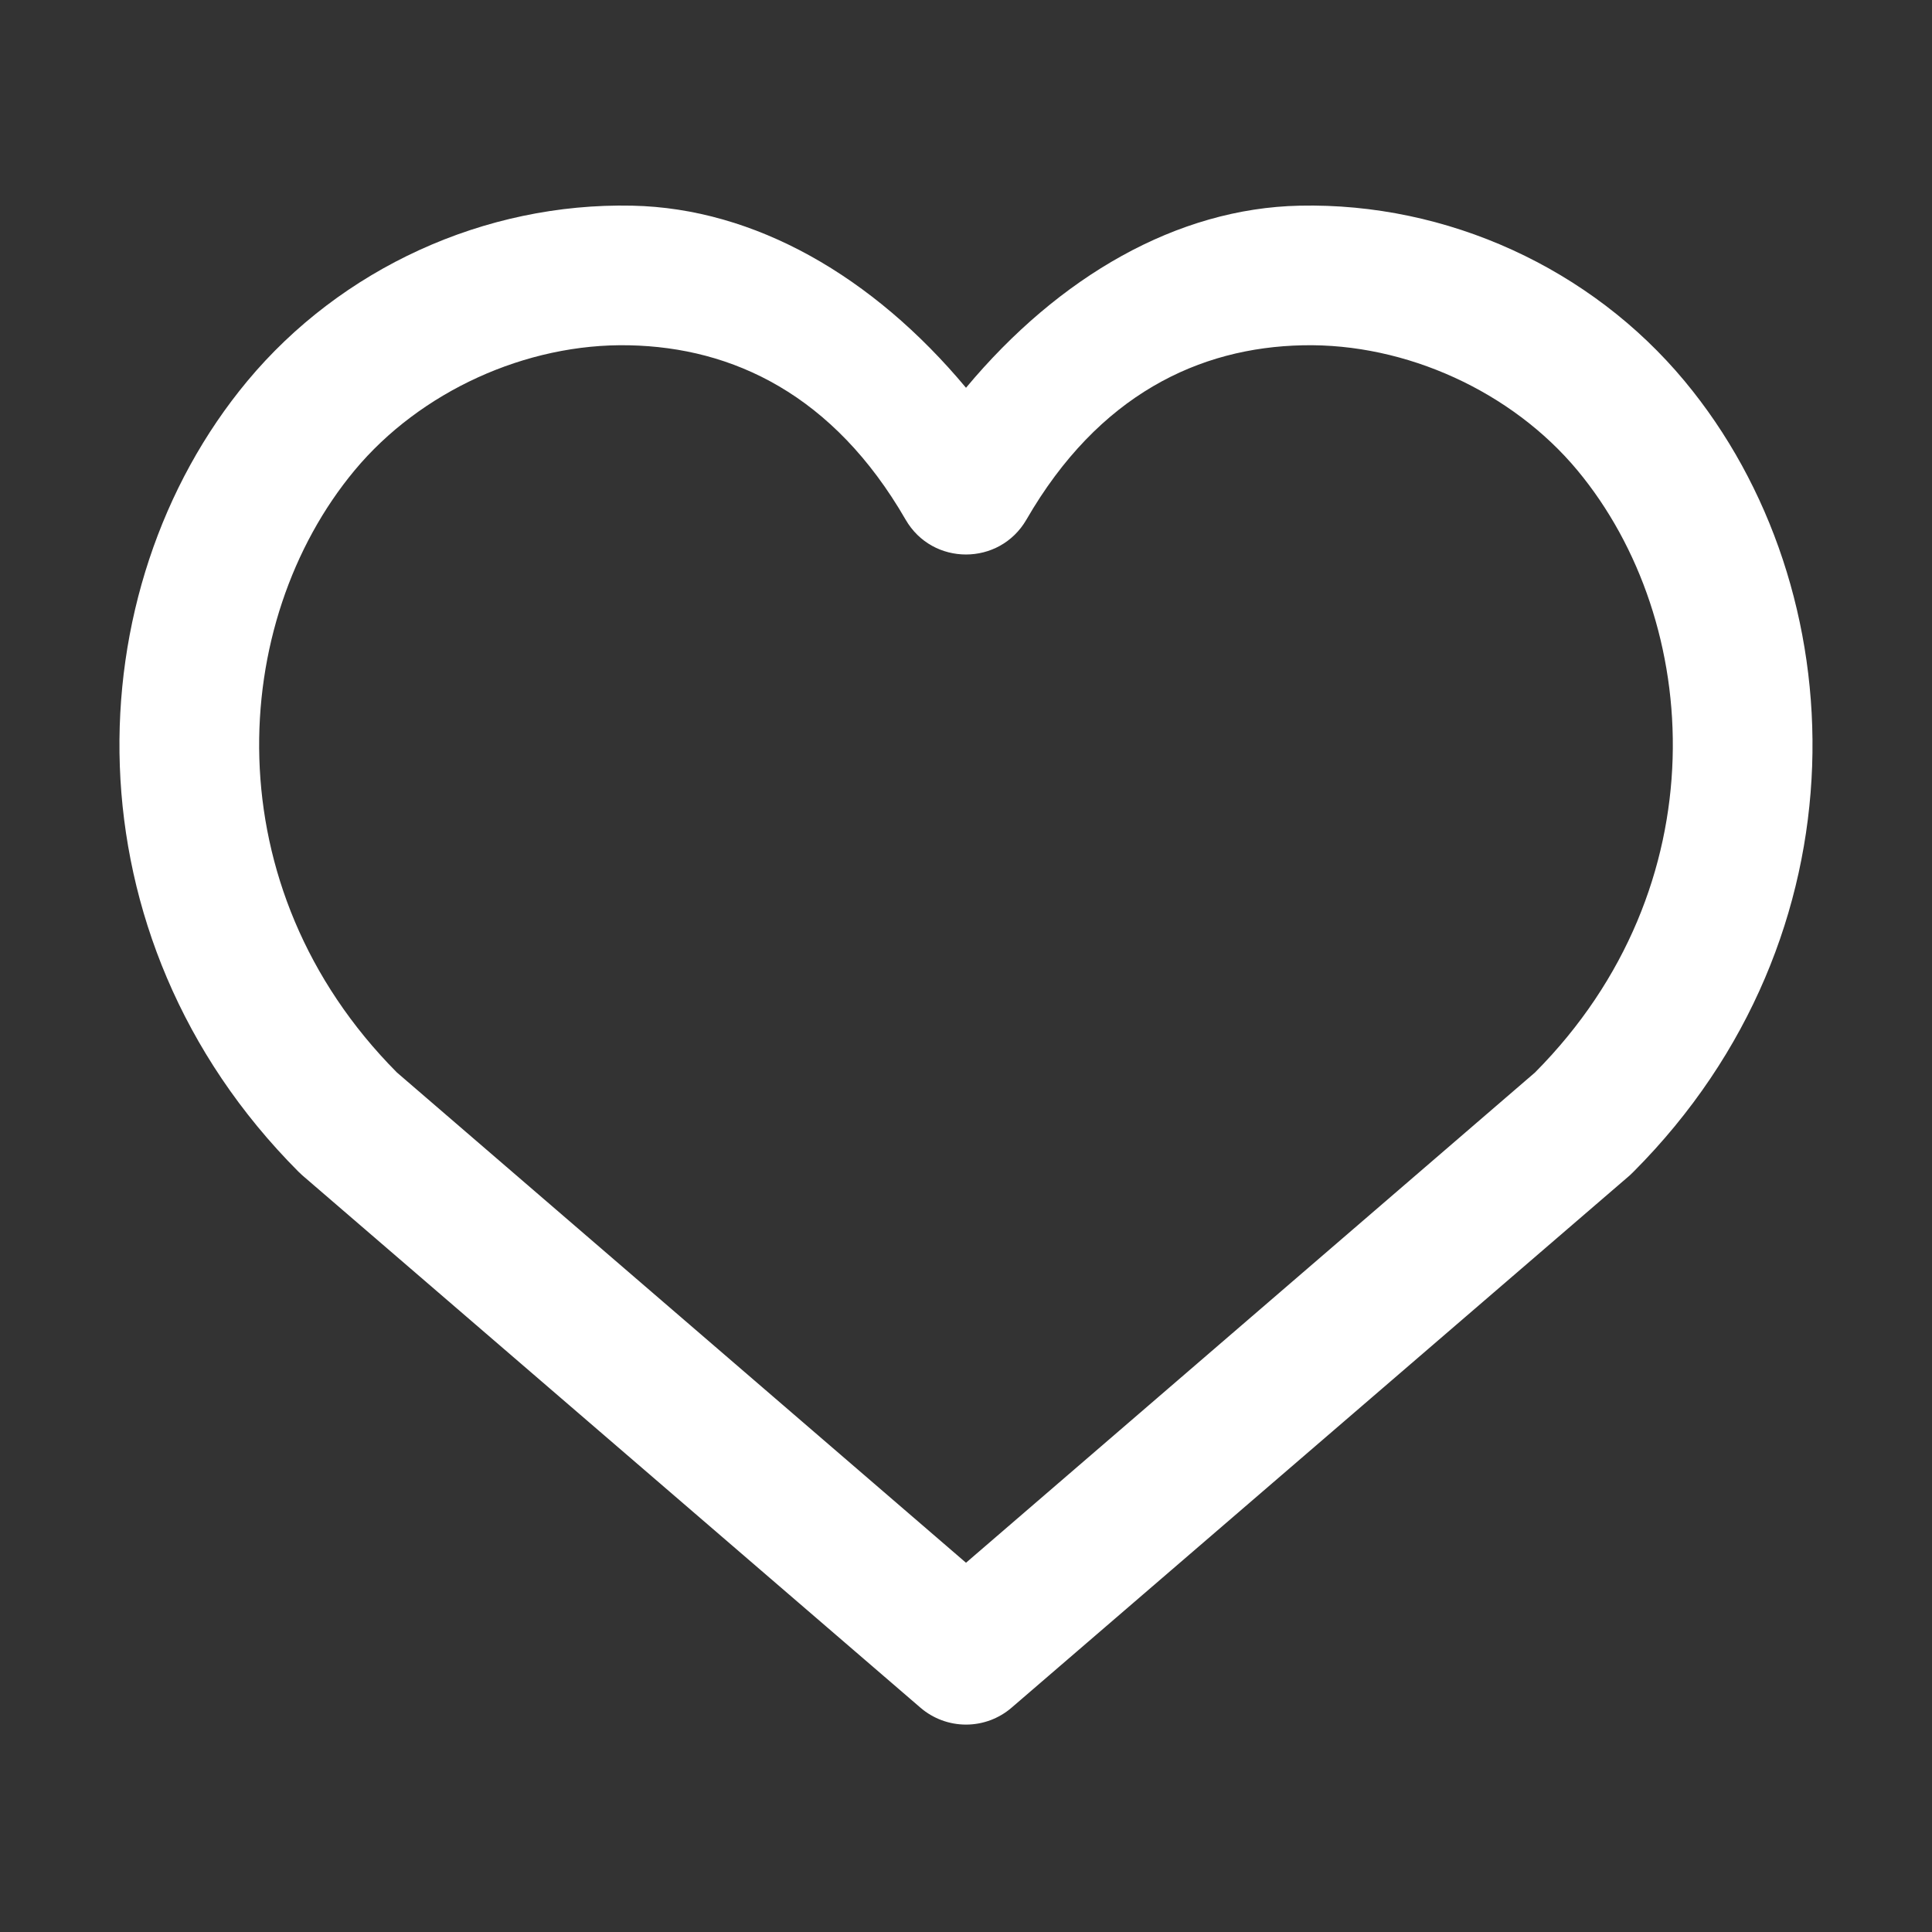 <?xml version="1.0" encoding="UTF-8"?> <svg xmlns="http://www.w3.org/2000/svg" width="512" height="512" viewBox="0 0 512 512" fill="none"><rect x="0" y="0" width="512" height="512" fill="#333333" stroke="none"/> <path d="M166.759 91.506C194.168 92.069 220.866 104.562 240.004 137.722C247.115 150.022 264.864 150.022 272.004 137.722C291.147 104.567 317.845 92.075 345.248 91.506C372.657 90.908 400.715 103.834 418.02 124.632C451.414 164.813 455.681 235.031 406.79 284.222L256.001 414.145L105.188 284.222C56.326 235.036 60.565 164.813 93.987 124.632C111.292 103.834 139.35 90.908 166.759 91.506ZM167.556 54.505C128.388 53.669 90.374 71.156 65.542 100.989C19.616 156.222 16.857 248.07 79.082 310.499C79.412 310.835 79.765 311.154 80.123 311.478L243.946 452.568C247.302 455.451 251.58 457.035 256.004 457.035C260.428 457.035 264.705 455.451 268.061 452.568L431.913 311.478C432.271 311.154 432.595 310.835 432.925 310.499C495.15 248.064 492.357 156.222 446.436 100.989C421.638 71.151 383.591 53.663 344.446 54.505C311.974 55.176 280.656 73.222 256.001 102.764C231.351 73.222 200.033 55.176 167.556 54.505Z" fill="white"></path> </svg> 